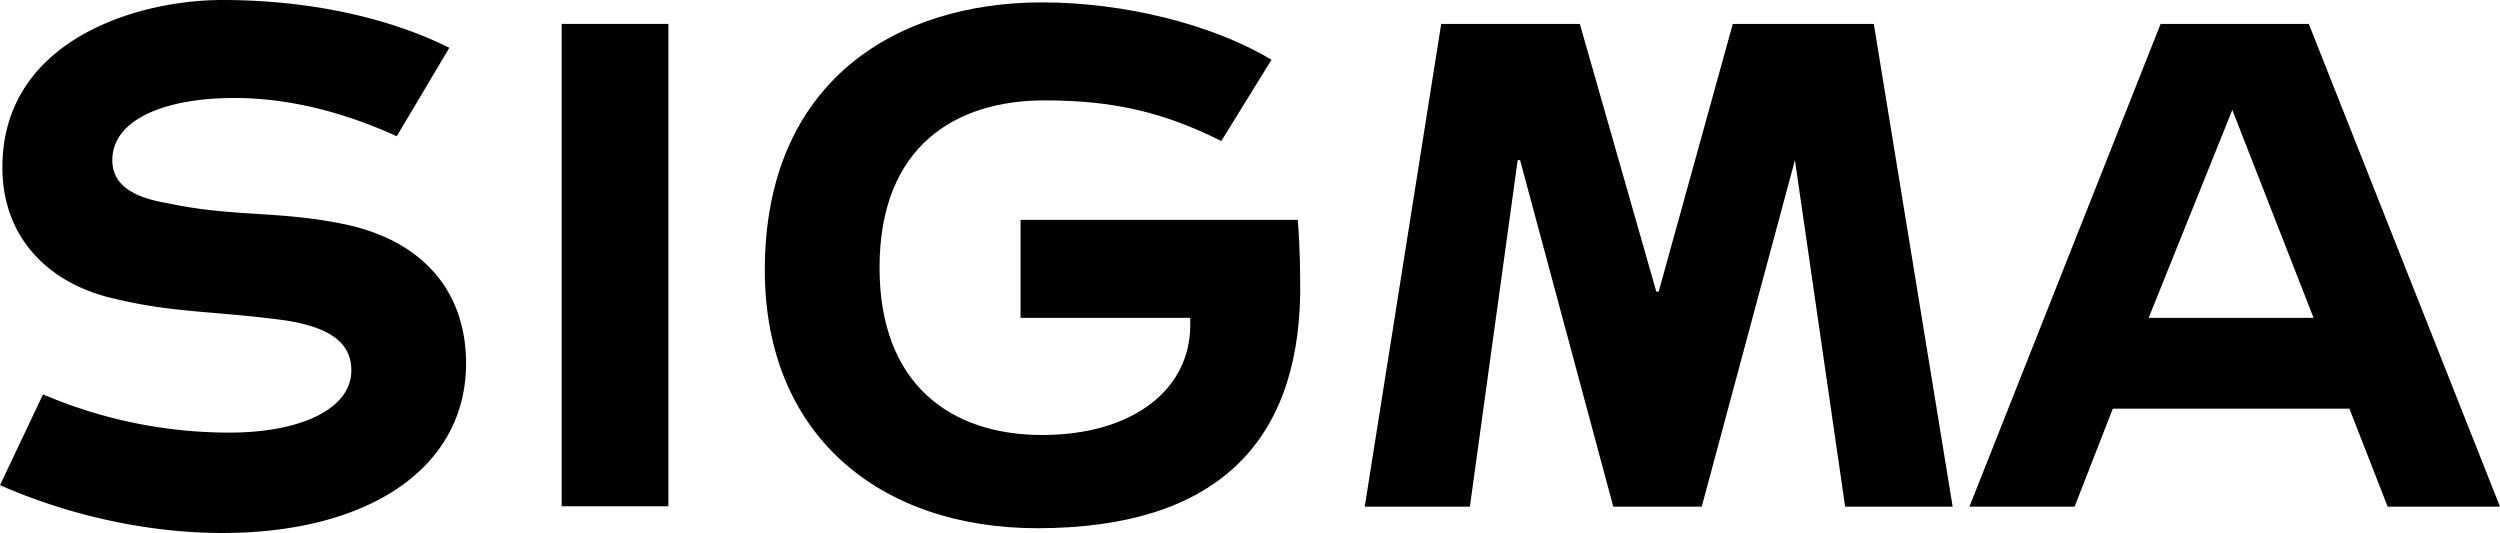 <svg xmlns="http://www.w3.org/2000/svg" viewBox="0 0 1046 223"><defs><style>.cls-1,.cls-2{fill:#010101;}.cls-2{fill-rule:evenodd;}</style></defs><g id="Layer_2" data-name="Layer 2"><g id="Layer_1-2" data-name="Layer 1"><g id="Слой_1"><g id="_929688768" data-name=" 929688768"><rect class="cls-1" x="235" y="10" width="44.65" height="201.82"/><polygon class="cls-2" points="725 10 694 122 693 122 661 10 603 10 571 212 615 212 635 67 636 67 675 212 712 212 751 67 751 67 772 212 817 212 784 10 725 10"/><path class="cls-2" d="M999,212h47L966,10H904L824,212h44l16-41h99ZM934,46h0l34,87H899Z"/><path class="cls-2" d="M427,92v41h71v3c0,27-24,46-62,46s-68-21-68-70c0-51,32-70,69-70,29,0,50,5,74,17l21-34C507,10,470,1,436,1,375,1,320,34,320,113c0,69,48,108,114,108,74,0,109-35,110-98,0-9,0-18-1-31Z"/><path class="cls-2" d="M145,94c-28-6-47-3-75-9C52,82,47,75,47,67c0-17,22-26,51-26,23,0,46,6,68,16l22-37C164,8,131,0,93,0,57,0,1,17,1,70c0,30,20,49,47,55,25,6,41,5,71,9,20,3,28,10,28,21,0,16-21,26-51,26a198.06,198.06,0,0,1-78-16L0,203c32,14,65,20,93,20,61,0,102-27,102-71C195,122,177,101,145,94Z"/></g></g></g></g></svg>
